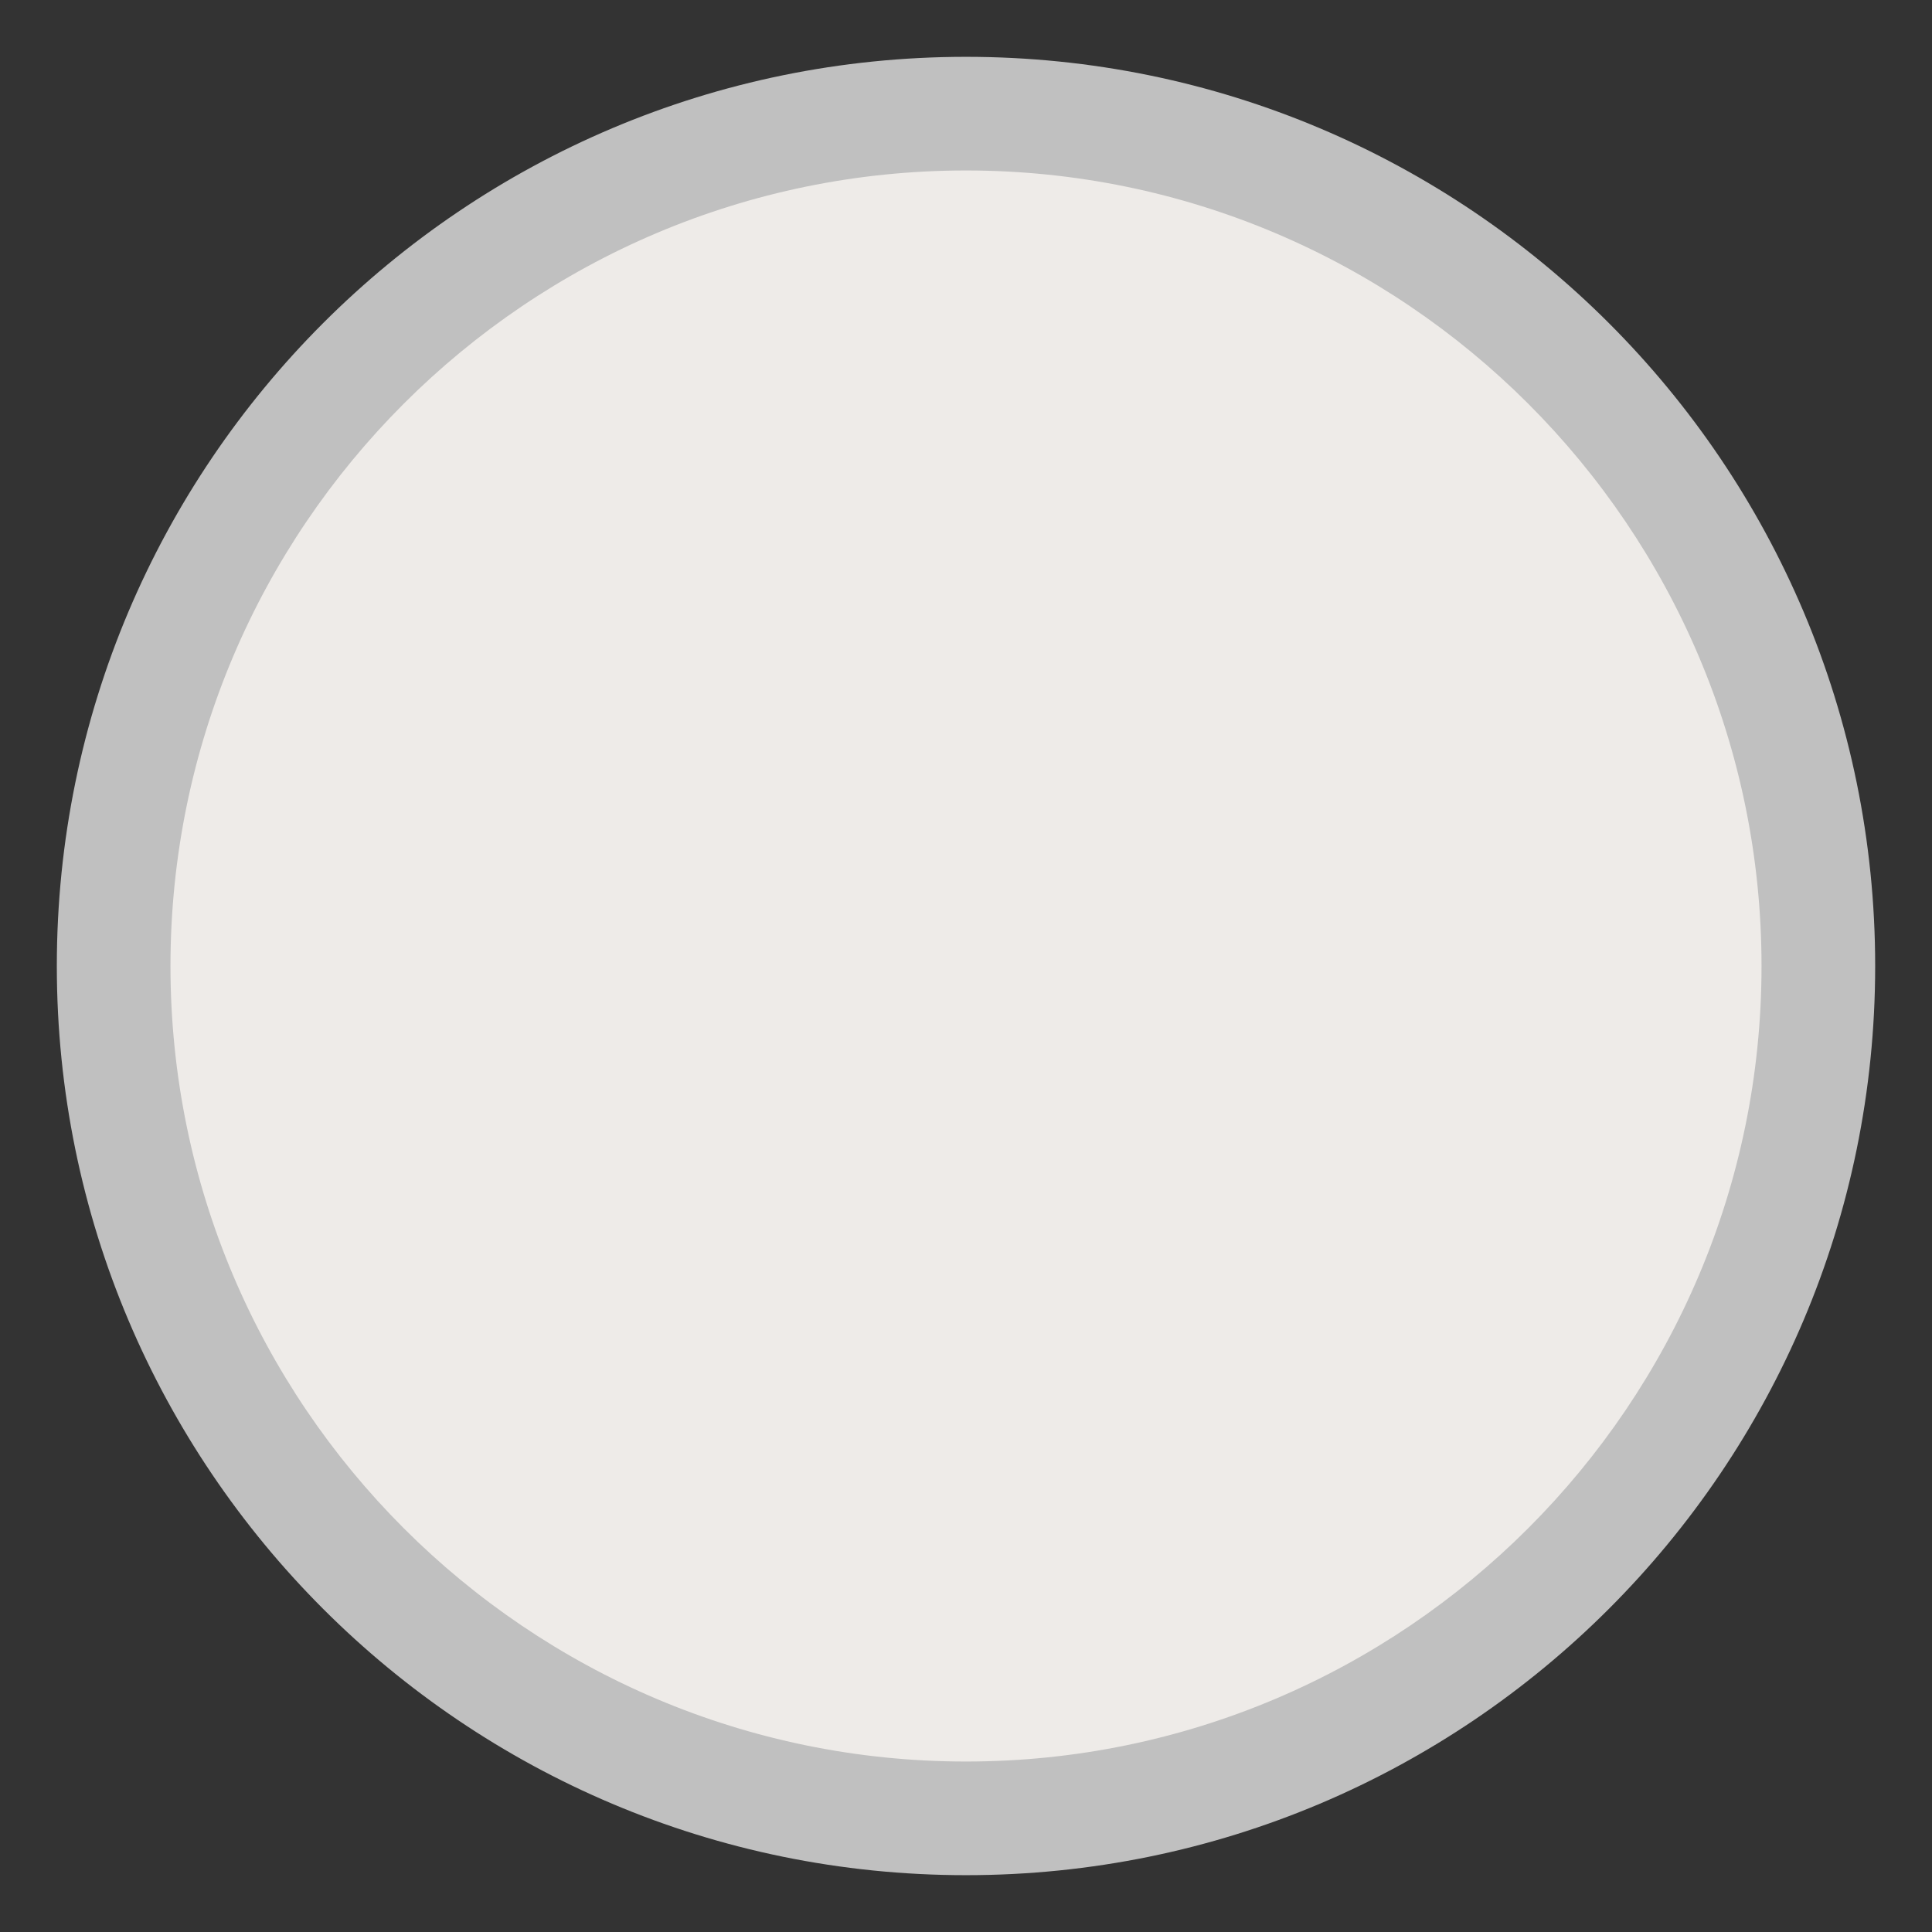 <?xml version="1.0" encoding="utf-8"?>
<!-- Generator: Adobe Illustrator 15.0.2, SVG Export Plug-In . SVG Version: 6.00 Build 0)  -->
<!DOCTYPE svg PUBLIC "-//W3C//DTD SVG 1.1//EN" "http://www.w3.org/Graphics/SVG/1.1/DTD/svg11.dtd">
<svg version="1.1" id="Calque_1" xmlns="http://www.w3.org/2000/svg" xmlns:xlink="http://www.w3.org/1999/xlink" x="0px" y="0px"
	 width="17px" height="17px" viewBox="0 0 17 17" enable-background="new 0 0 17 17" xml:space="preserve">
<rect x="0" y="0" width="17" height="17" fill="#333333" stroke="none"/>
<circle fill="#EEEBE8" cx="8.5" cy="8.5" r="7.5"/>
<path fill="#C0C0C0" d="M8.5,1.5c3.859,0,7,3.14,7,7c0,3.859-3.141,7-7,7c-3.86,0-7-3.141-7-7C1.5,4.64,4.64,1.5,8.5,1.5 M8.5,0.5
	c-4.418,0-8,3.582-8,8s3.582,8,8,8s8-3.582,8-8C16.5,4.081,12.918,0.5,8.5,0.5L8.5,0.5z"/>
</svg>
